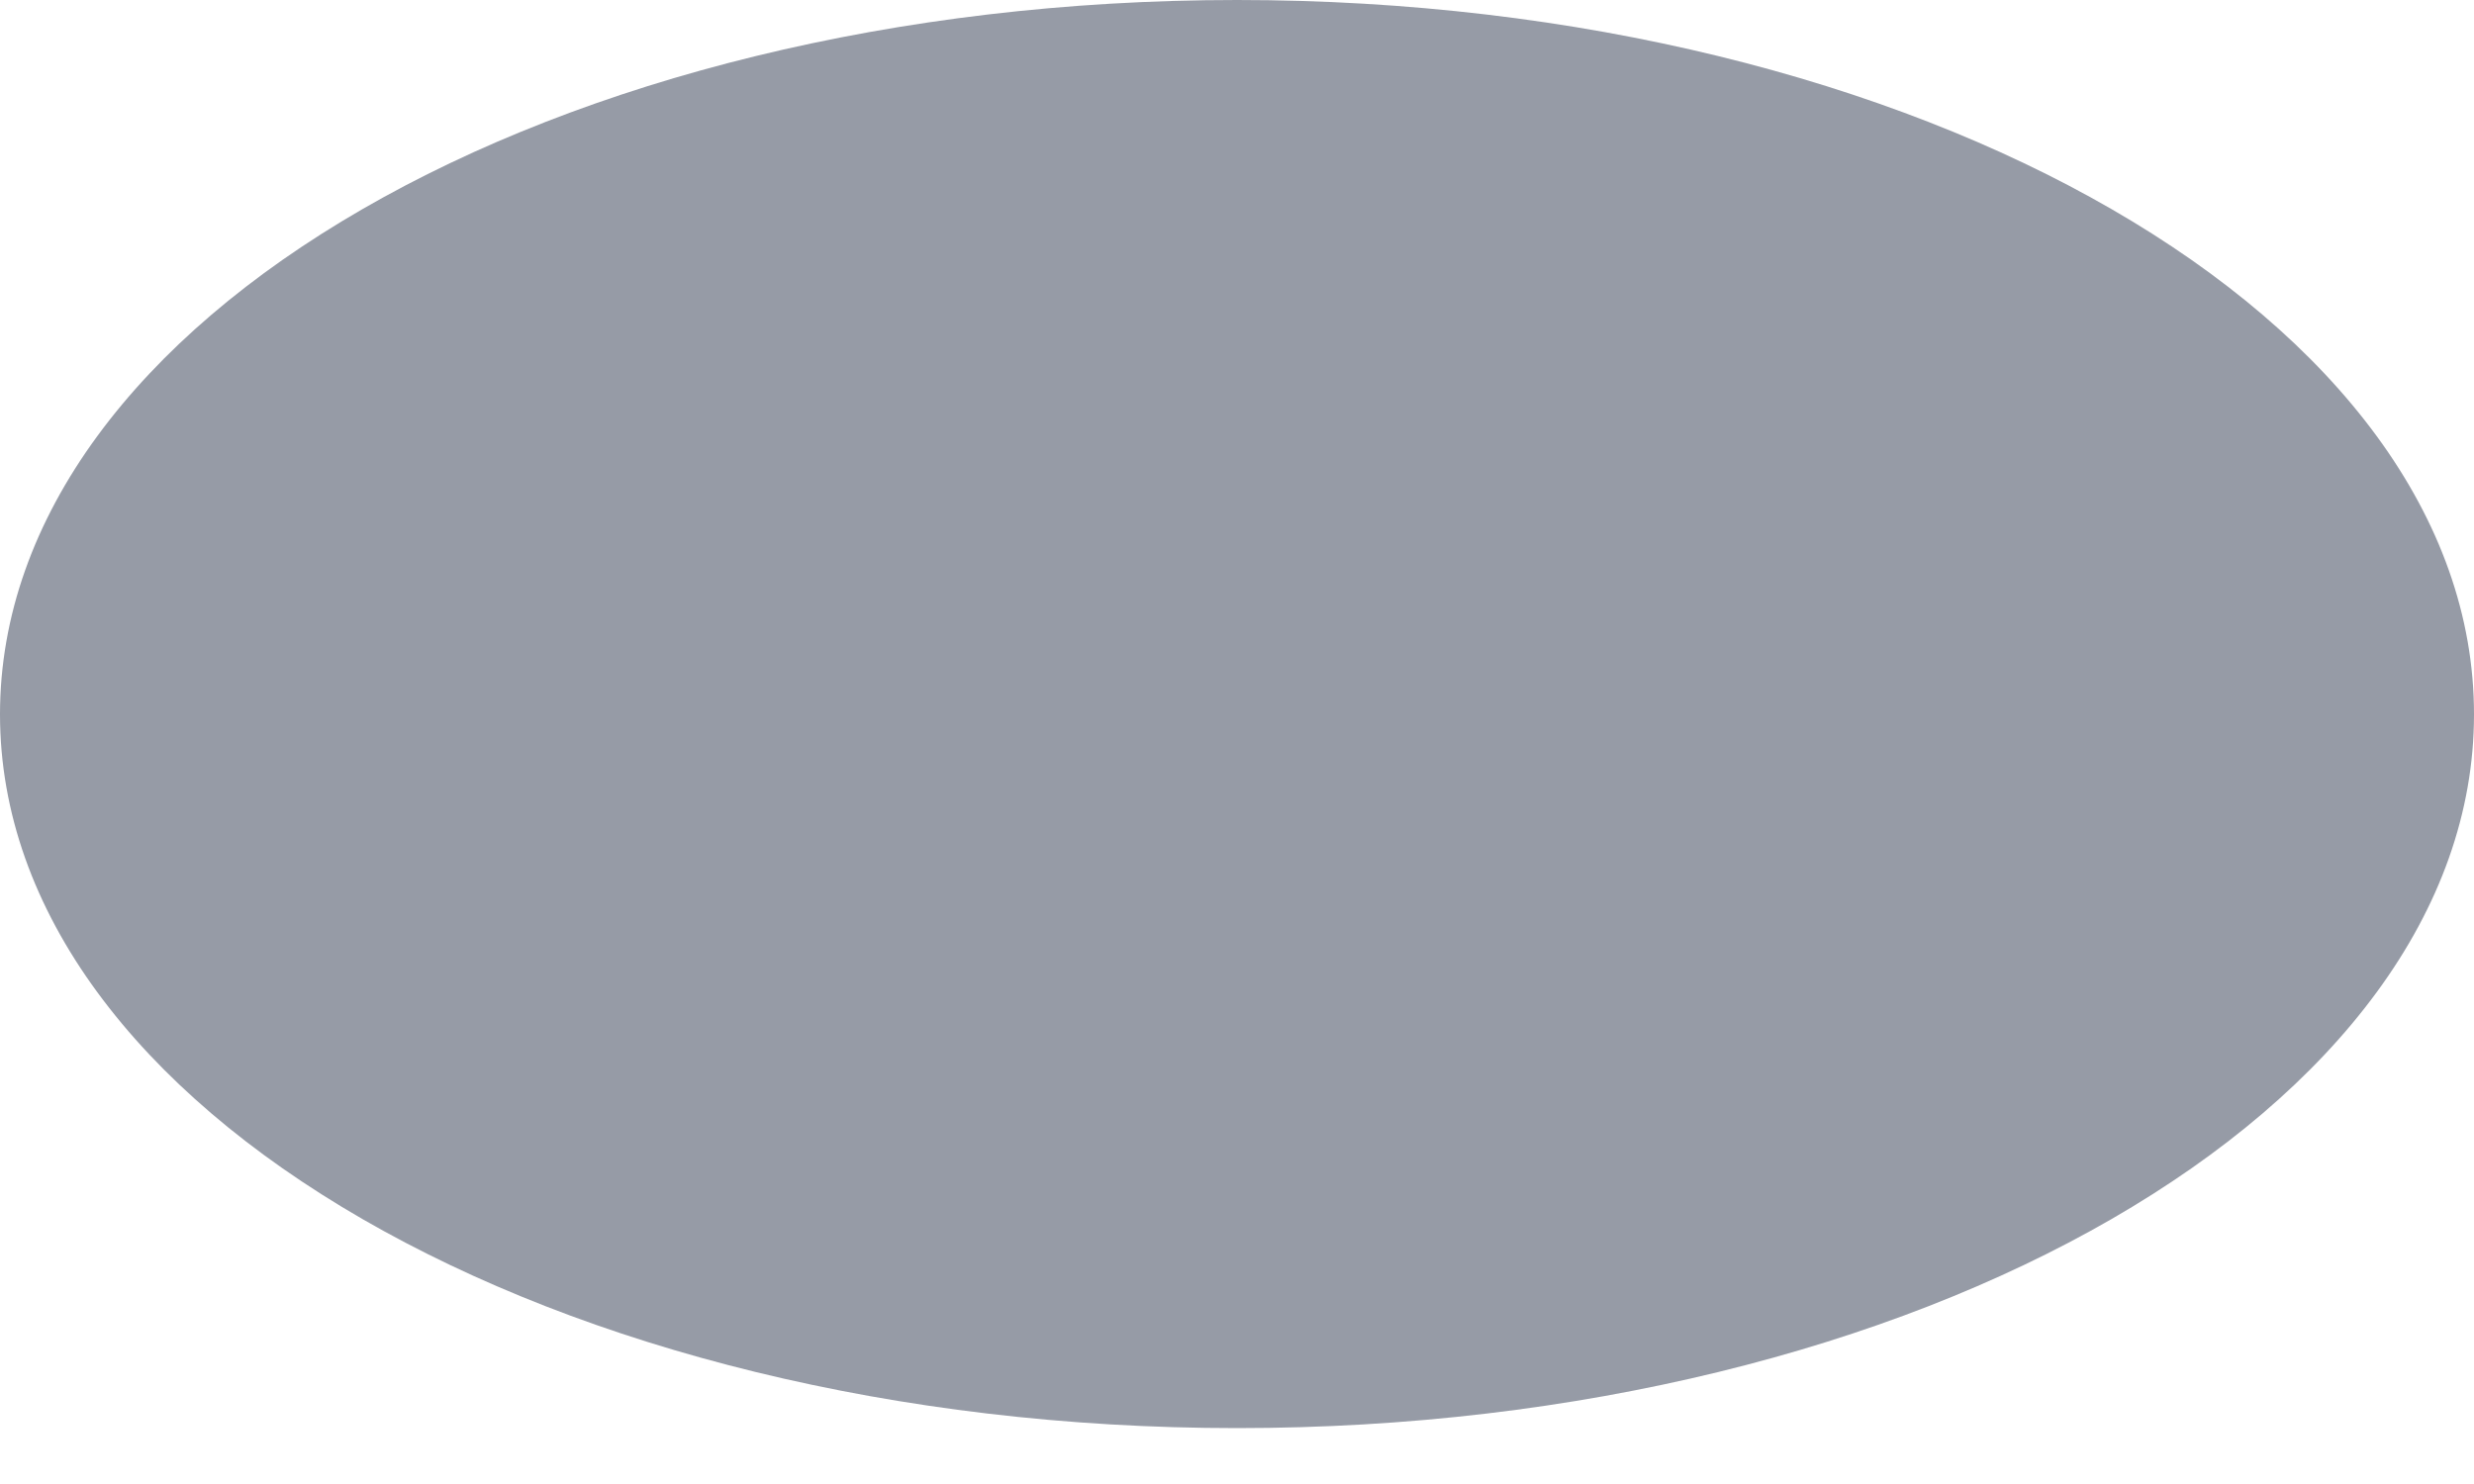 <svg width="5" height="3" fill="none" xmlns="http://www.w3.org/2000/svg"><path d="M2.5 2.887c1.38 0 2.5-.646 2.5-1.443C5 .646 3.88 0 2.5 0S0 .646 0 1.444c0 .797 1.12 1.443 2.5 1.443z" fill="#969BA6"/></svg>